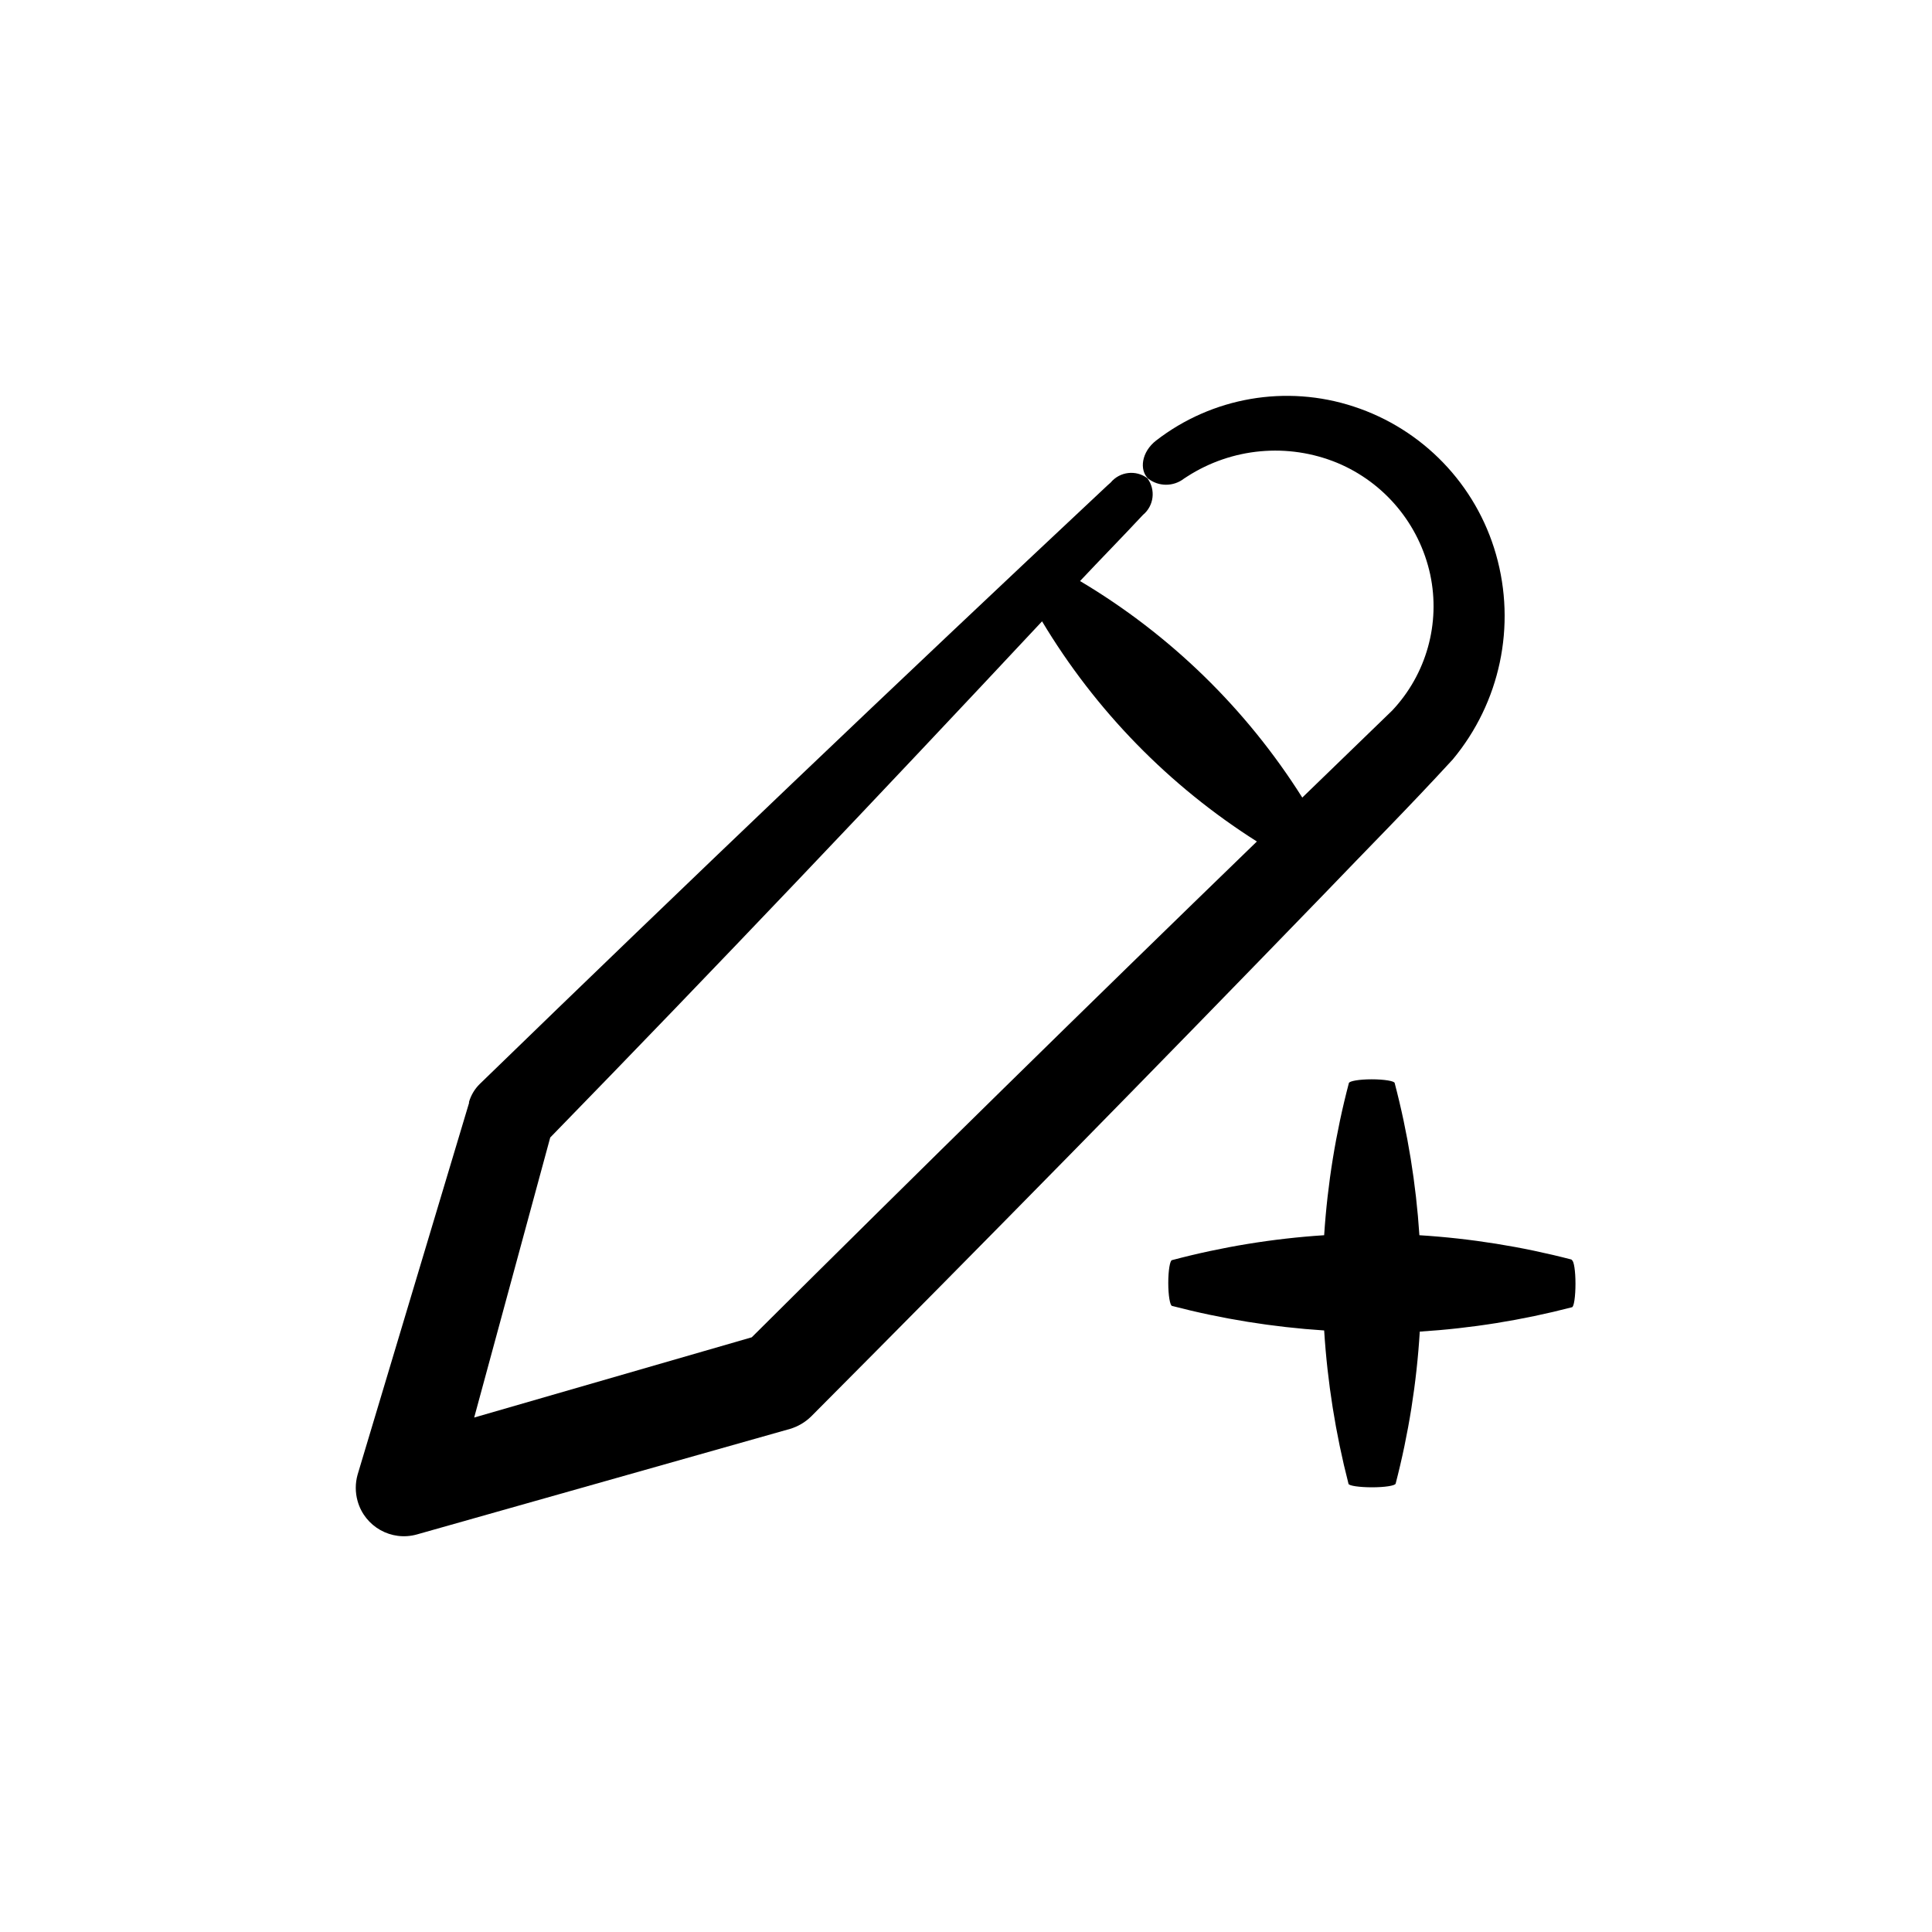 <?xml version="1.0" encoding="UTF-8"?>
<!-- Uploaded to: SVG Repo, www.svgrepo.com, Generator: SVG Repo Mixer Tools -->
<svg fill="#000000" width="800px" height="800px" version="1.1" viewBox="144 144 512 512" xmlns="http://www.w3.org/2000/svg">
 <g>
  <path d="m528.97 345.29c12.59-15.102 16.891-35.457 11.488-54.363-5.281-18.523-19.422-33.215-37.734-39.195-17.867-5.863-37.473-2.484-52.348 9.02-3.879 3.023-4.484 7.758-2.117 10.078v-0.004c2.801 2.18 6.723 2.18 9.523 0l0.855-0.555c11.848-7.617 26.668-8.973 39.703-3.625 12.582 5.234 21.805 16.301 24.684 29.625 2.754 12.934-1.012 26.395-10.074 36.02l-23.832 23.074c-14.82-23.512-35.004-43.176-58.895-57.383 5.492-5.844 11.184-11.637 16.676-17.531 2.918-2.414 3.426-6.691 1.16-9.723-3.031-2.269-7.309-1.758-9.723 1.156l-0.906 0.805c-55.824 52.297-111.24 105.15-166.26 158.55-1.355 1.32-2.344 2.969-2.875 4.785v0.301l-29.52 98.445c-0.656 2.309-0.656 4.75 0 7.055 1.906 6.773 8.941 10.723 15.719 8.816l98.848-27.961c2.125-0.629 4.062-1.77 5.641-3.324 45.781-45.98 91.105-92.148 135.98-138.5 11.387-11.891 22.07-22.574 34.008-35.57zm-185.75 153.11-73.555 21.262 20.152-74.211c44.031-45.191 87.309-90.785 130.34-136.79 14.16 23.629 33.656 43.609 56.93 58.344-44.906 43.496-89.527 87.293-133.86 131.39z"/>
  <path d="m560.46 477.79c-13.195-3.434-26.691-5.594-40.305-6.445-0.891-13.617-3.082-27.113-6.547-40.309 0-0.555-2.82-1.008-6.098-1.008-3.273 0-5.945 0.453-6.047 1.008-3.473 13.195-5.664 26.691-6.547 40.309-13.617 0.883-27.117 3.094-40.305 6.598-0.555 0-1.008 2.769-1.008 6.047 0 3.273 0.453 5.996 1.008 6.098v-0.004c13.199 3.438 26.691 5.613 40.305 6.5 0.863 13.711 3.023 27.305 6.445 40.609 0 0.555 2.973 0.957 6.246 0.957s6.047-0.402 6.246-0.957h0.004c3.426-13.199 5.566-26.695 6.398-40.305 13.609-0.859 27.105-3.019 40.305-6.449 0.555 0 0.957-2.922 0.957-6.246s-0.402-6.047-0.957-6.246z"/>
 </g>
</svg>